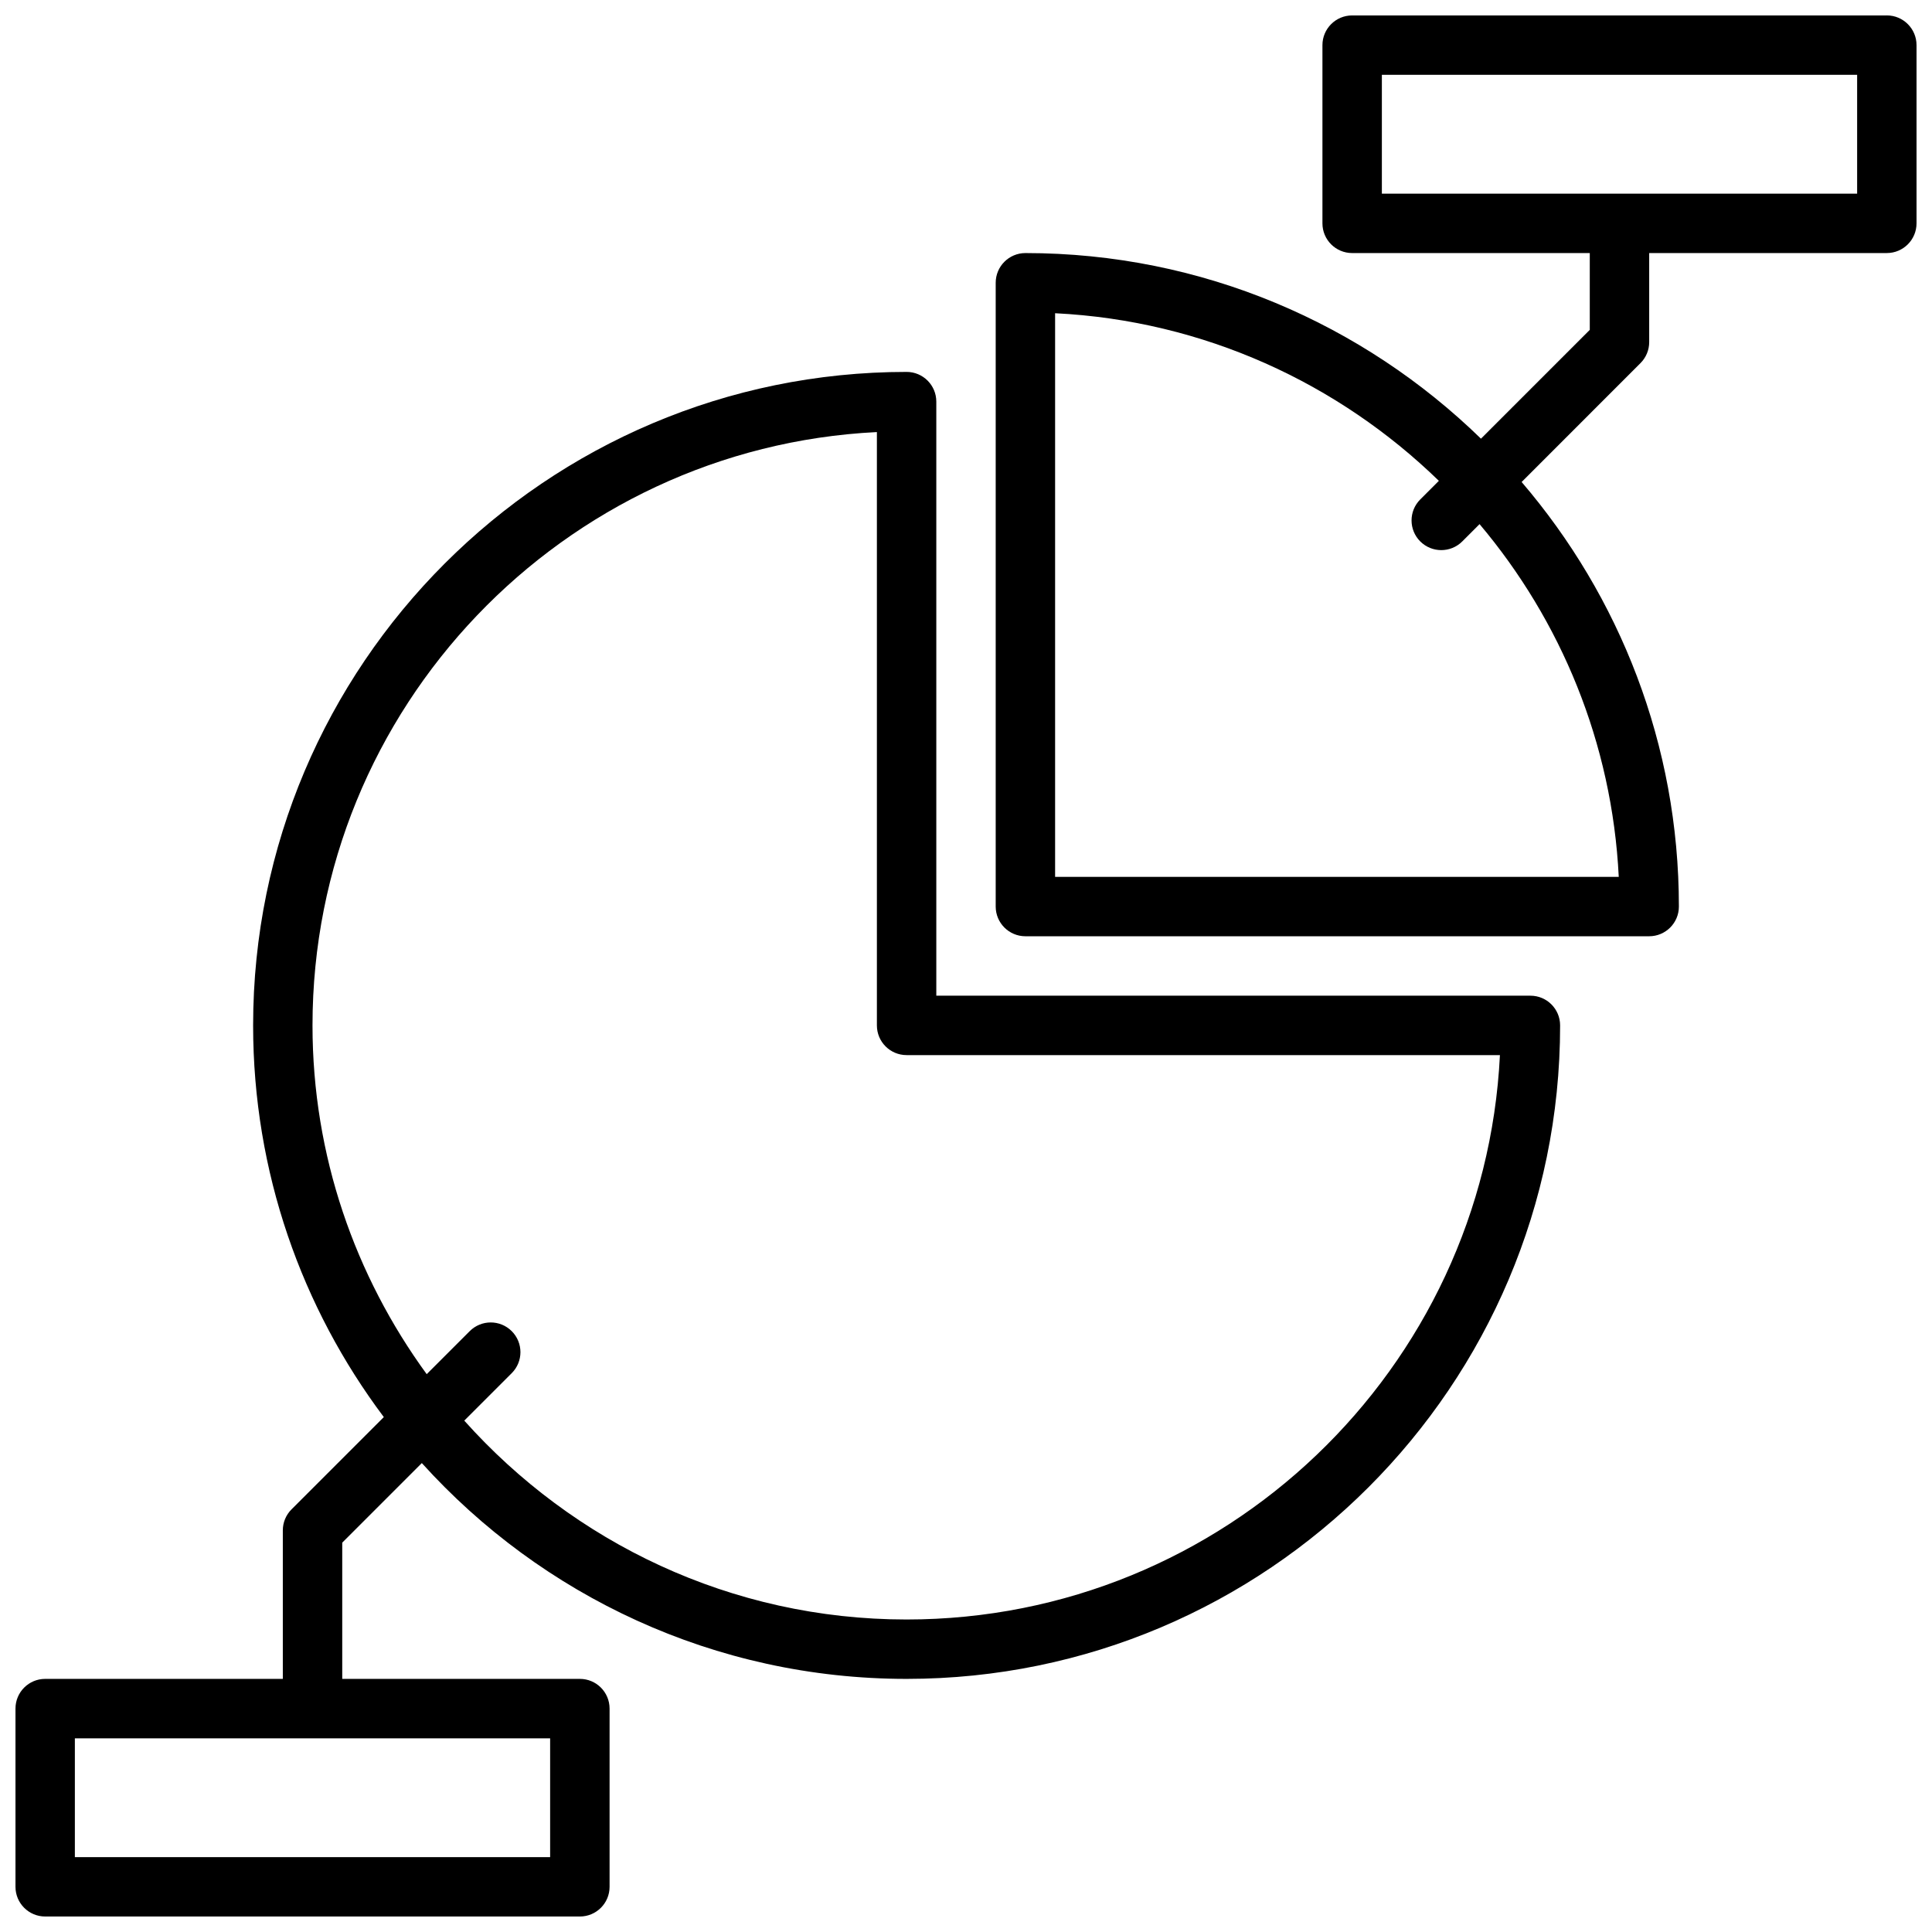 <?xml version="1.0" encoding="UTF-8"?>
<!-- Uploaded to: ICON Repo, www.iconrepo.com, Generator: ICON Repo Mixer Tools -->
<svg width="800px" height="800px" version="1.1" viewBox="144 144 512 512" xmlns="http://www.w3.org/2000/svg">
 <defs>
  <clipPath id="b">
   <path d="m148.09 242h409.91v409.9h-409.91z"/>
  </clipPath>
  <clipPath id="a">
   <path d="m407 148.09h244.9v244.91h-244.9z"/>
  </clipPath>
 </defs>
 <g>
  <g clip-path="url(#b)">
   <path d="m549.57 407.87h-157.44v-157.44c0-4.344-3.527-7.871-7.871-7.871-95.496 0-173.18 77.688-173.18 173.18 0 38.902 12.902 74.855 34.637 103.8l-24.457 24.457c-1.48 1.473-2.309 3.473-2.309 5.566v39.359h-62.977c-4.344 0-7.871 3.519-7.871 7.871v47.23c0 4.352 3.527 7.871 7.871 7.871h141.7c4.344 0 7.871-3.519 7.871-7.871v-47.23c0-4.352-3.527-7.871-7.871-7.871h-62.977v-36.102l21.09-21.09c31.719 35.098 77.566 57.191 128.48 57.191 95.496 0 173.18-77.688 173.18-173.18 0-4.352-3.523-7.871-7.871-7.871zm-259.78 228.29h-125.95v-31.488h125.95zm94.465-62.977c-46.578 0-88.371-20.453-117.22-52.703l12.578-12.578c3.078-3.078 3.078-8.055 0-11.133s-8.055-3.078-11.133 0l-11.398 11.398c-18.945-25.992-30.266-57.867-30.266-92.426 0-84.176 66.402-153.13 149.57-157.24v157.24c0 4.352 3.527 7.871 7.871 7.871h157.24c-4.106 83.168-73.066 149.57-157.24 149.57z"/>
  </g>
  <g clip-path="url(#a)">
   <path d="m644.03 148.09h-141.7c-4.344 0-7.871 3.527-7.871 7.871v47.23c0 4.344 3.527 7.871 7.871 7.871h62.977v20.355l-28.836 28.836c-31.223-30.406-73.816-49.188-120.73-49.188-4.344 0-7.871 3.527-7.871 7.871v165.31c0 4.344 3.527 7.871 7.871 7.871h165.31c4.344 0 7.871-3.527 7.871-7.871 0-42.918-15.727-82.207-41.676-112.51l31.496-31.504c1.473-1.469 2.309-3.469 2.309-5.555v-23.617h62.977c4.344 0 7.871-3.527 7.871-7.871v-47.234c0-4.344-3.527-7.871-7.871-7.871zm-71.047 228.29h-149.37v-149.37c39.461 1.953 75.09 18.562 101.7 44.414l-4.93 4.93c-3.078 3.078-3.078 8.055 0 11.133 1.539 1.531 3.555 2.301 5.566 2.301 2.016 0 4.031-0.77 5.566-2.305l4.582-4.582c21.531 25.535 35.133 57.969 36.887 93.48zm63.176-181.06h-125.95v-31.488h125.95z"/>
  </g>
 </g>
</svg>